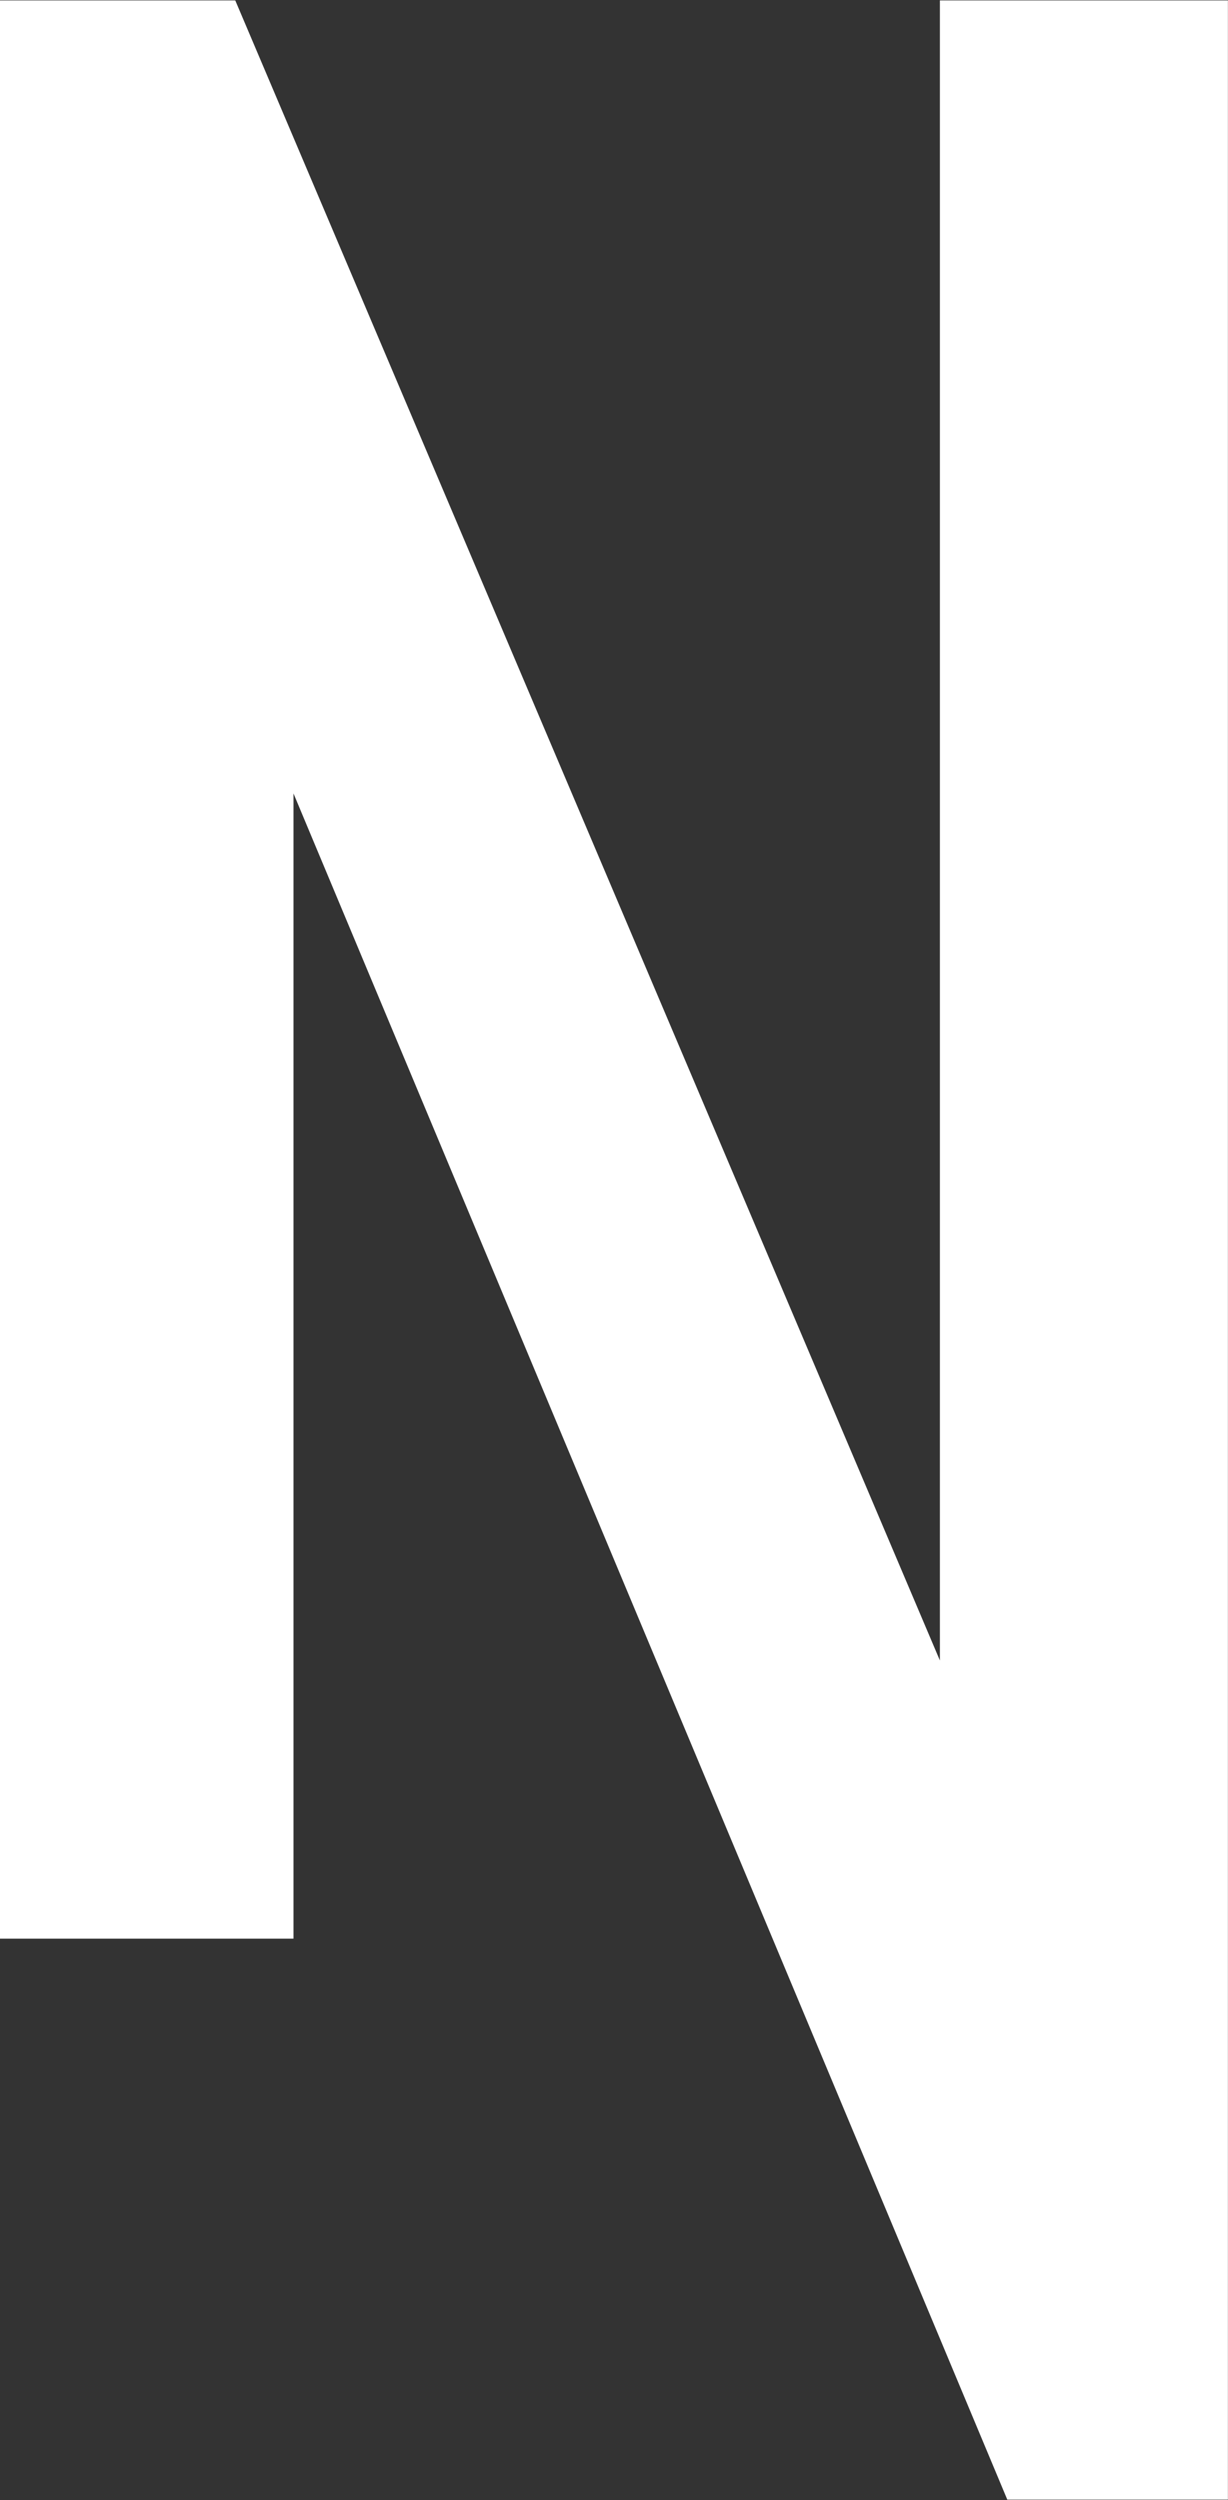 <svg xmlns="http://www.w3.org/2000/svg" width="26.469" height="53.874" viewBox="0 0 26.469 53.874">
  <rect x="0" y="0" width="26.469" height="53.874" fill="#333333" stroke="none"/>
  <defs>
    <style>
      .cls-1 {
        fill: #fff;
        fill-rule: evenodd;
      }
    </style>
  </defs>
  <path id="ttl_hero_n.svg" class="cls-1" d="M533.04,329.447v35.771l-15.188-35.771h-5.085v41.765h6.34V346.535L534.493,383.3h4.755V329.447H533.04Z" transform="translate(-512.781 -329.438)"/>
</svg>
